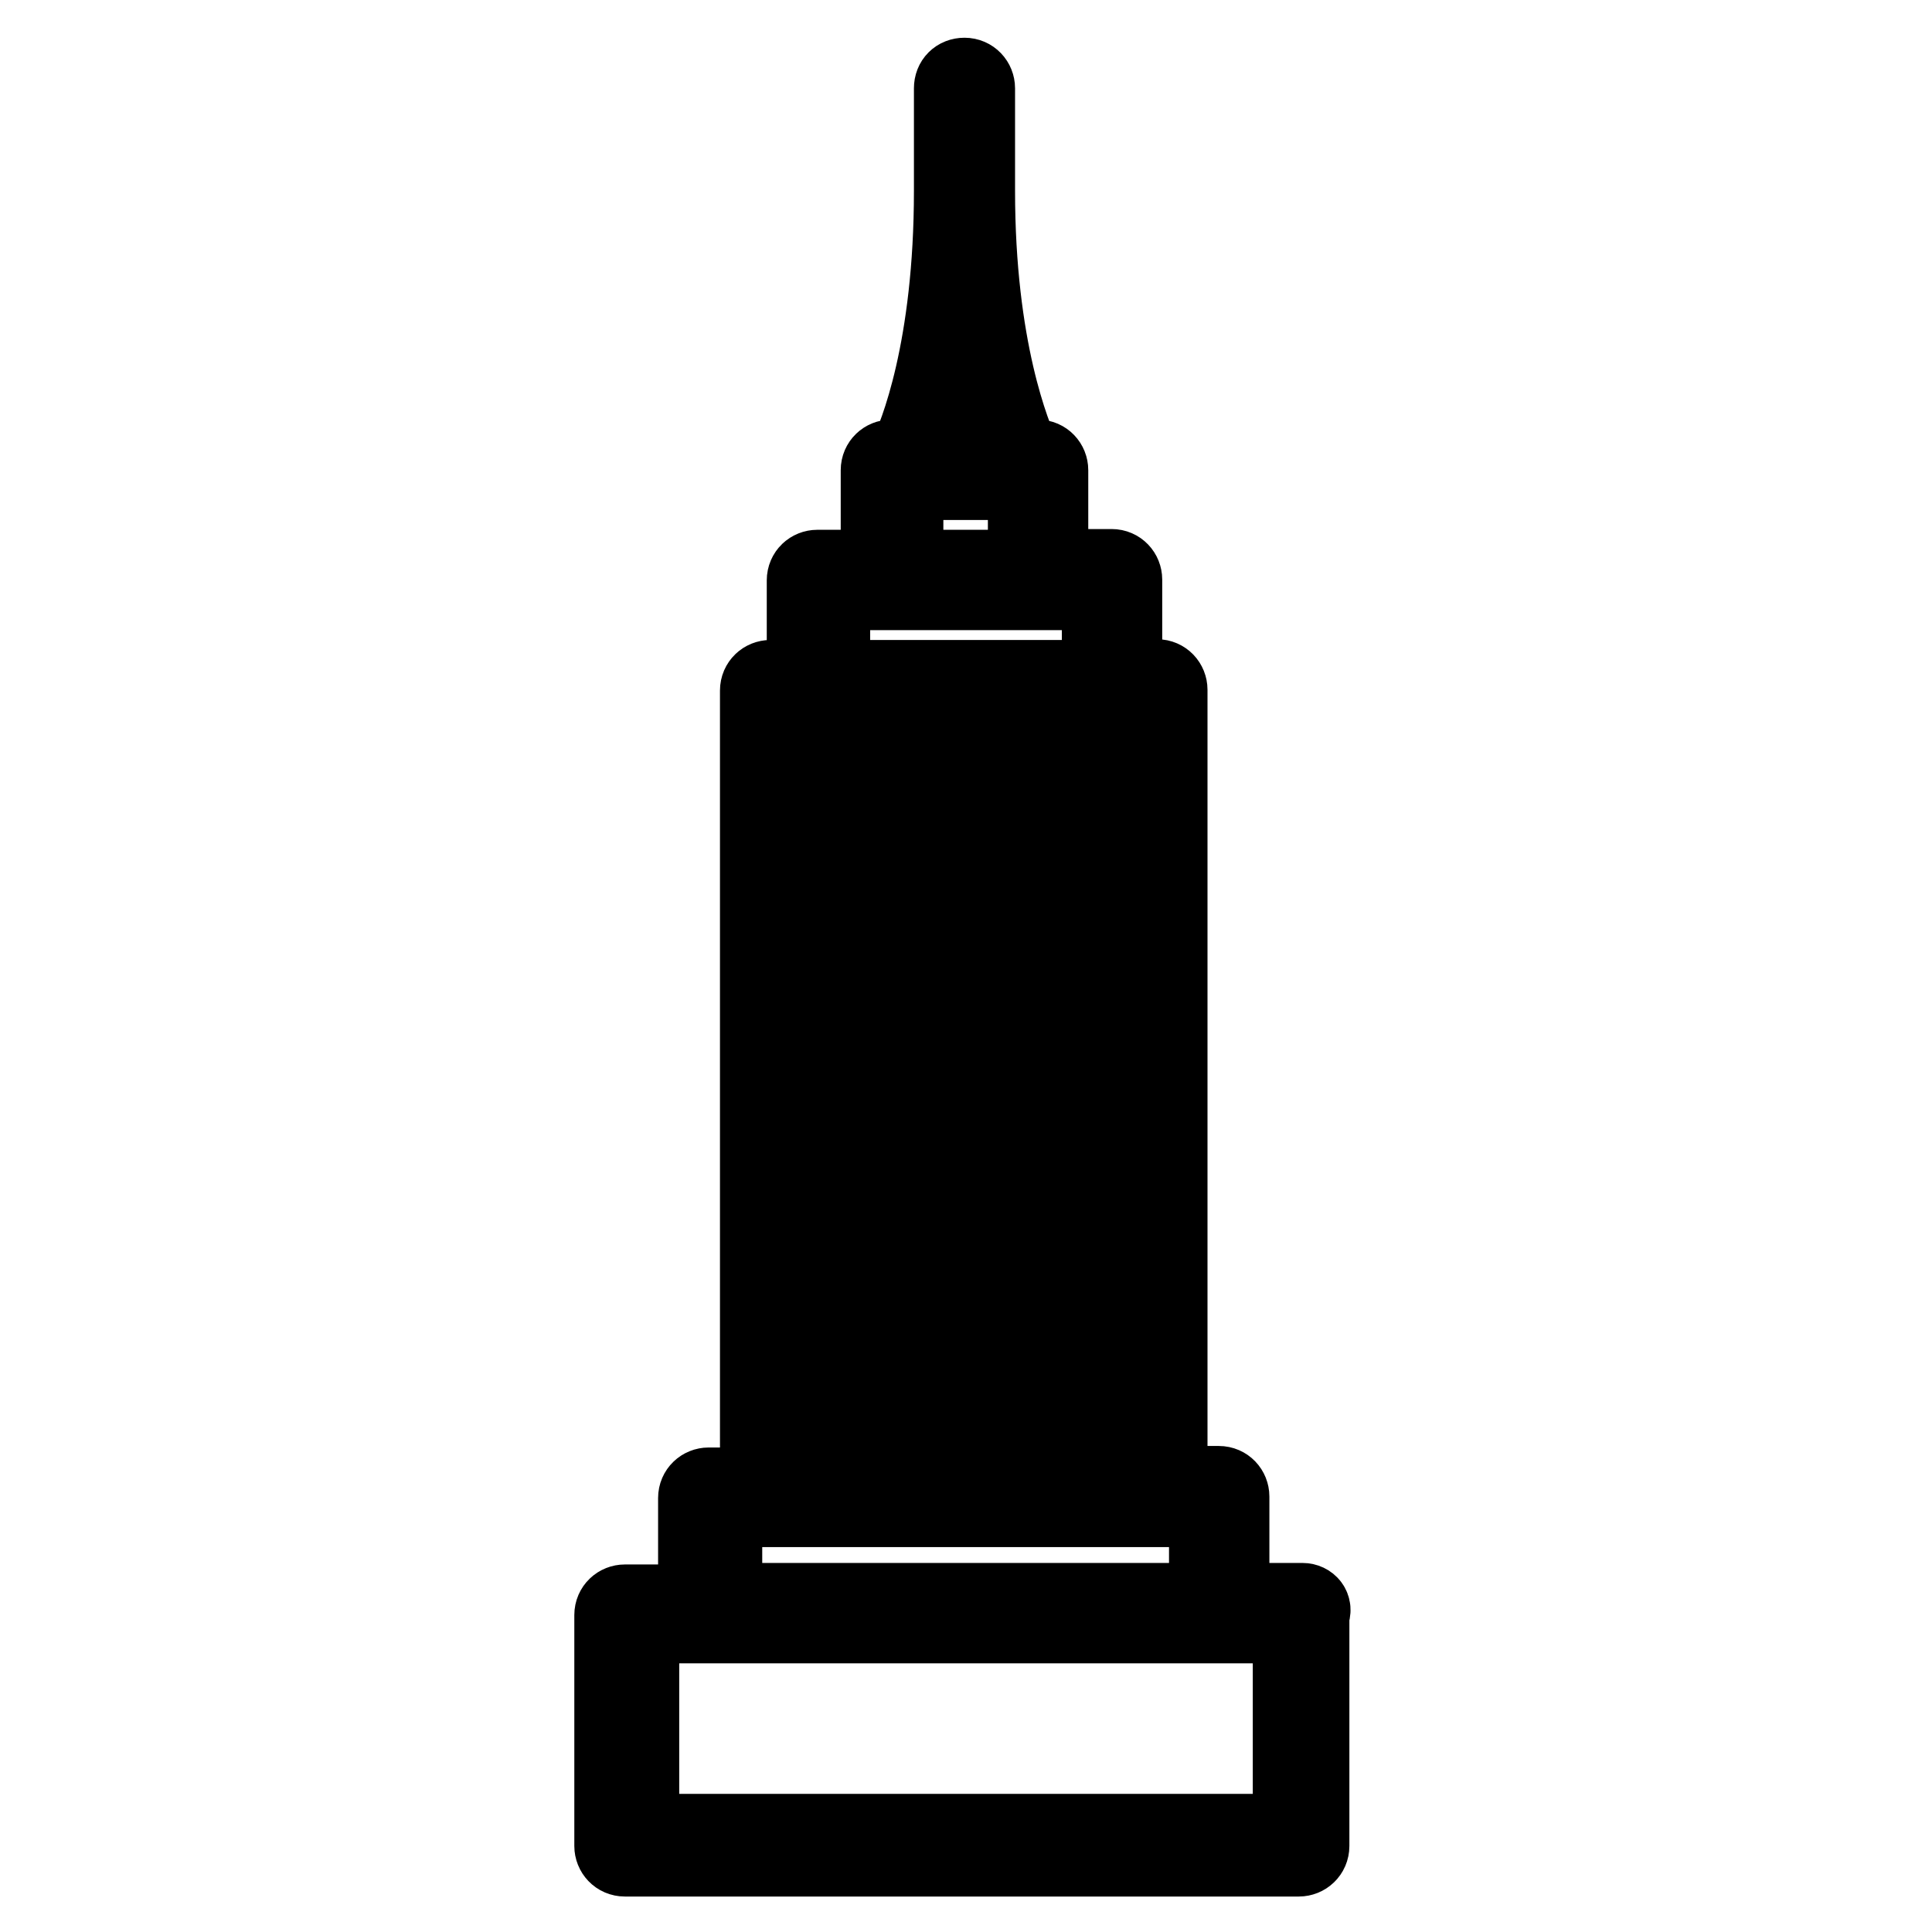 <?xml version="1.0" encoding="utf-8"?>
<!-- Svg Vector Icons : http://www.onlinewebfonts.com/icon -->
<!DOCTYPE svg PUBLIC "-//W3C//DTD SVG 1.1//EN" "http://www.w3.org/Graphics/SVG/1.1/DTD/svg11.dtd">
<svg version="1.1" xmlns="http://www.w3.org/2000/svg" xmlns:xlink="http://www.w3.org/1999/xlink" x="0px" y="0px" viewBox="0 0 256 256" enable-background="new 0 0 256 256" xml:space="preserve">
<g> <path stroke-width="10" fill-opacity="0" stroke="#000000"  d="M172.6,212.1h-9.4v-13.8c0-0.9-0.7-1.7-1.7-1.7h-6.5V91.4c0-0.9-0.7-1.7-1.7-1.7H149V76.8 c0-0.9-0.7-1.7-1.7-1.7h-8.1V62.3c0-0.9-0.7-1.7-1.7-1.7h-1.9c-1.4-3-6.1-14.5-6.1-35.3V11.7c0-0.9-0.7-1.7-1.7-1.7 s-1.7,0.7-1.7,1.7v13.6c0,20.8-4.6,32.3-6.1,35.3h-1.9c-0.9,0-1.7,0.7-1.7,1.7v12.9h-8.1c-0.9,0-1.7,0.7-1.7,1.7v12.9h-4.5 c-0.9,0-1.7,0.7-1.7,1.7v105.3h-6.5c-0.9,0-1.7,0.7-1.7,1.7v13.8h-9.4c-0.9,0-1.7,0.7-1.7,1.7v30.6c0,0.9,0.7,1.7,1.7,1.7h89.3 c0.9,0,1.7-0.7,1.7-1.7v-30.6C174.3,212.9,173.5,212.1,172.6,212.1z M128,45.8c1.3,7.2,3,12.1,4.1,14.8h-8.2 C125,57.9,126.7,53.1,128,45.8z M120.1,63.9h1.2c0,0,0,0,0,0c0,0,0,0,0,0h14.6v11.3h-15.9V63.9L120.1,63.9z M110.3,78.5h8.1h19.2 h8.1v11.3h-35.4V78.5z M104.2,93.1h4.5h38.7h4.5v103.6h-47.6L104.2,93.1L104.2,93.1z M96,200h6.5h50.9h6.5v12.1H96L96,200L96,200z  M171,242.7H85v-27.3h9.4h67.2h9.4V242.7L171,242.7z M111.7,97.6c-0.9,0-1.7,0.7-1.7,1.7V111c0,0.9,0.7,1.7,1.7,1.7 c0.9,0,1.7-0.7,1.7-1.7V99.3C113.4,98.4,112.7,97.6,111.7,97.6z M119.9,97.6c-0.9,0-1.7,0.7-1.7,1.7V111c0,0.9,0.7,1.7,1.7,1.7 s1.7-0.7,1.7-1.7V99.3C121.5,98.4,120.8,97.6,119.9,97.6z M128,97.6c-0.9,0-1.7,0.7-1.7,1.7V111c0,0.9,0.7,1.7,1.7,1.7 s1.7-0.7,1.7-1.7V99.3C129.7,98.4,128.9,97.6,128,97.6z M136.1,97.6c-0.9,0-1.7,0.7-1.7,1.7V111c0,0.9,0.7,1.7,1.7,1.7 c0.9,0,1.7-0.7,1.7-1.7V99.3C137.8,98.4,137,97.6,136.1,97.6z M144.3,97.6c-0.9,0-1.7,0.7-1.7,1.7V111c0,0.9,0.7,1.7,1.7,1.7 s1.7-0.7,1.7-1.7V99.3C145.9,98.4,145.2,97.6,144.3,97.6z M111.7,117.8c-0.9,0-1.7,0.7-1.7,1.7v11.7c0,0.9,0.7,1.7,1.7,1.7 c0.9,0,1.7-0.7,1.7-1.7v-11.7C113.4,118.6,112.7,117.8,111.7,117.8z M119.9,117.8c-0.9,0-1.7,0.7-1.7,1.7v11.7 c0,0.9,0.7,1.7,1.7,1.7s1.7-0.7,1.7-1.7v-11.7C121.5,118.6,120.8,117.8,119.9,117.8z M128,117.8c-0.9,0-1.7,0.7-1.7,1.7v11.7 c0,0.9,0.7,1.7,1.7,1.7s1.7-0.7,1.7-1.7v-11.7C129.7,118.6,128.9,117.8,128,117.8z M136.1,117.8c-0.9,0-1.7,0.7-1.7,1.7v11.7 c0,0.9,0.7,1.7,1.7,1.7c0.9,0,1.7-0.7,1.7-1.7v-11.7C137.8,118.6,137,117.8,136.1,117.8z M144.3,117.8c-0.9,0-1.7,0.7-1.7,1.7v11.7 c0,0.9,0.7,1.7,1.7,1.7s1.7-0.7,1.7-1.7v-11.7C145.9,118.6,145.2,117.8,144.3,117.8z M111.7,138c-0.9,0-1.7,0.7-1.7,1.7v11.7 c0,0.9,0.7,1.7,1.7,1.7c0.9,0,1.7-0.7,1.7-1.7v-11.7C113.4,138.7,112.7,138,111.7,138z M119.9,138c-0.9,0-1.7,0.7-1.7,1.7v11.7 c0,0.9,0.7,1.7,1.7,1.7s1.7-0.7,1.7-1.7v-11.7C121.5,138.7,120.8,138,119.9,138z M128,138c-0.9,0-1.7,0.7-1.7,1.7v11.7 c0,0.9,0.7,1.7,1.7,1.7s1.7-0.7,1.7-1.7v-11.7C129.7,138.7,128.9,138,128,138z M136.1,138c-0.9,0-1.7,0.7-1.7,1.7v11.7 c0,0.9,0.7,1.7,1.7,1.7c0.9,0,1.7-0.7,1.7-1.7v-11.7C137.8,138.7,137,138,136.1,138z M144.3,138c-0.9,0-1.7,0.7-1.7,1.7v11.7 c0,0.9,0.7,1.7,1.7,1.7s1.7-0.7,1.7-1.7v-11.7C145.9,138.7,145.2,138,144.3,138z M111.7,158.2c-0.9,0-1.7,0.7-1.7,1.7v11.7 c0,0.9,0.7,1.7,1.7,1.7c0.9,0,1.7-0.7,1.7-1.7v-11.7C113.4,158.9,112.7,158.2,111.7,158.2z M119.9,158.2c-0.9,0-1.7,0.7-1.7,1.7 v11.7c0,0.9,0.7,1.7,1.7,1.7s1.7-0.7,1.7-1.7v-11.7C121.5,158.9,120.8,158.2,119.9,158.2z M128,158.2c-0.9,0-1.7,0.7-1.7,1.7v11.7 c0,0.9,0.7,1.7,1.7,1.7s1.7-0.7,1.7-1.7v-11.7C129.7,158.9,128.9,158.2,128,158.2z M136.1,158.2c-0.9,0-1.7,0.7-1.7,1.7v11.7 c0,0.9,0.7,1.7,1.7,1.7c0.9,0,1.7-0.7,1.7-1.7v-11.7C137.8,158.9,137,158.2,136.1,158.2z M144.3,158.2c-0.9,0-1.7,0.7-1.7,1.7v11.7 c0,0.9,0.7,1.7,1.7,1.7s1.7-0.7,1.7-1.7v-11.7C145.9,158.9,145.2,158.2,144.3,158.2z M111.7,178.4c-0.9,0-1.7,0.7-1.7,1.7v11.7 c0,0.9,0.7,1.7,1.7,1.7c0.9,0,1.7-0.7,1.7-1.7V180C113.4,179.1,112.7,178.4,111.7,178.4z M119.9,178.4c-0.9,0-1.7,0.7-1.7,1.7v11.7 c0,0.9,0.7,1.7,1.7,1.7s1.7-0.7,1.7-1.7V180C121.5,179.1,120.8,178.4,119.9,178.4z M128,178.4c-0.9,0-1.7,0.7-1.7,1.7v11.7 c0,0.9,0.7,1.7,1.7,1.7s1.7-0.7,1.7-1.7V180C129.7,179.1,128.9,178.4,128,178.4z M136.1,178.4c-0.9,0-1.7,0.7-1.7,1.7v11.7 c0,0.9,0.7,1.7,1.7,1.7c0.9,0,1.7-0.7,1.7-1.7V180C137.8,179.1,137,178.4,136.1,178.4z M144.3,178.4c-0.9,0-1.7,0.7-1.7,1.7v11.7 c0,0.9,0.7,1.7,1.7,1.7s1.7-0.7,1.7-1.7V180C145.9,179.1,145.2,178.4,144.3,178.4z"/></g>
</svg>
